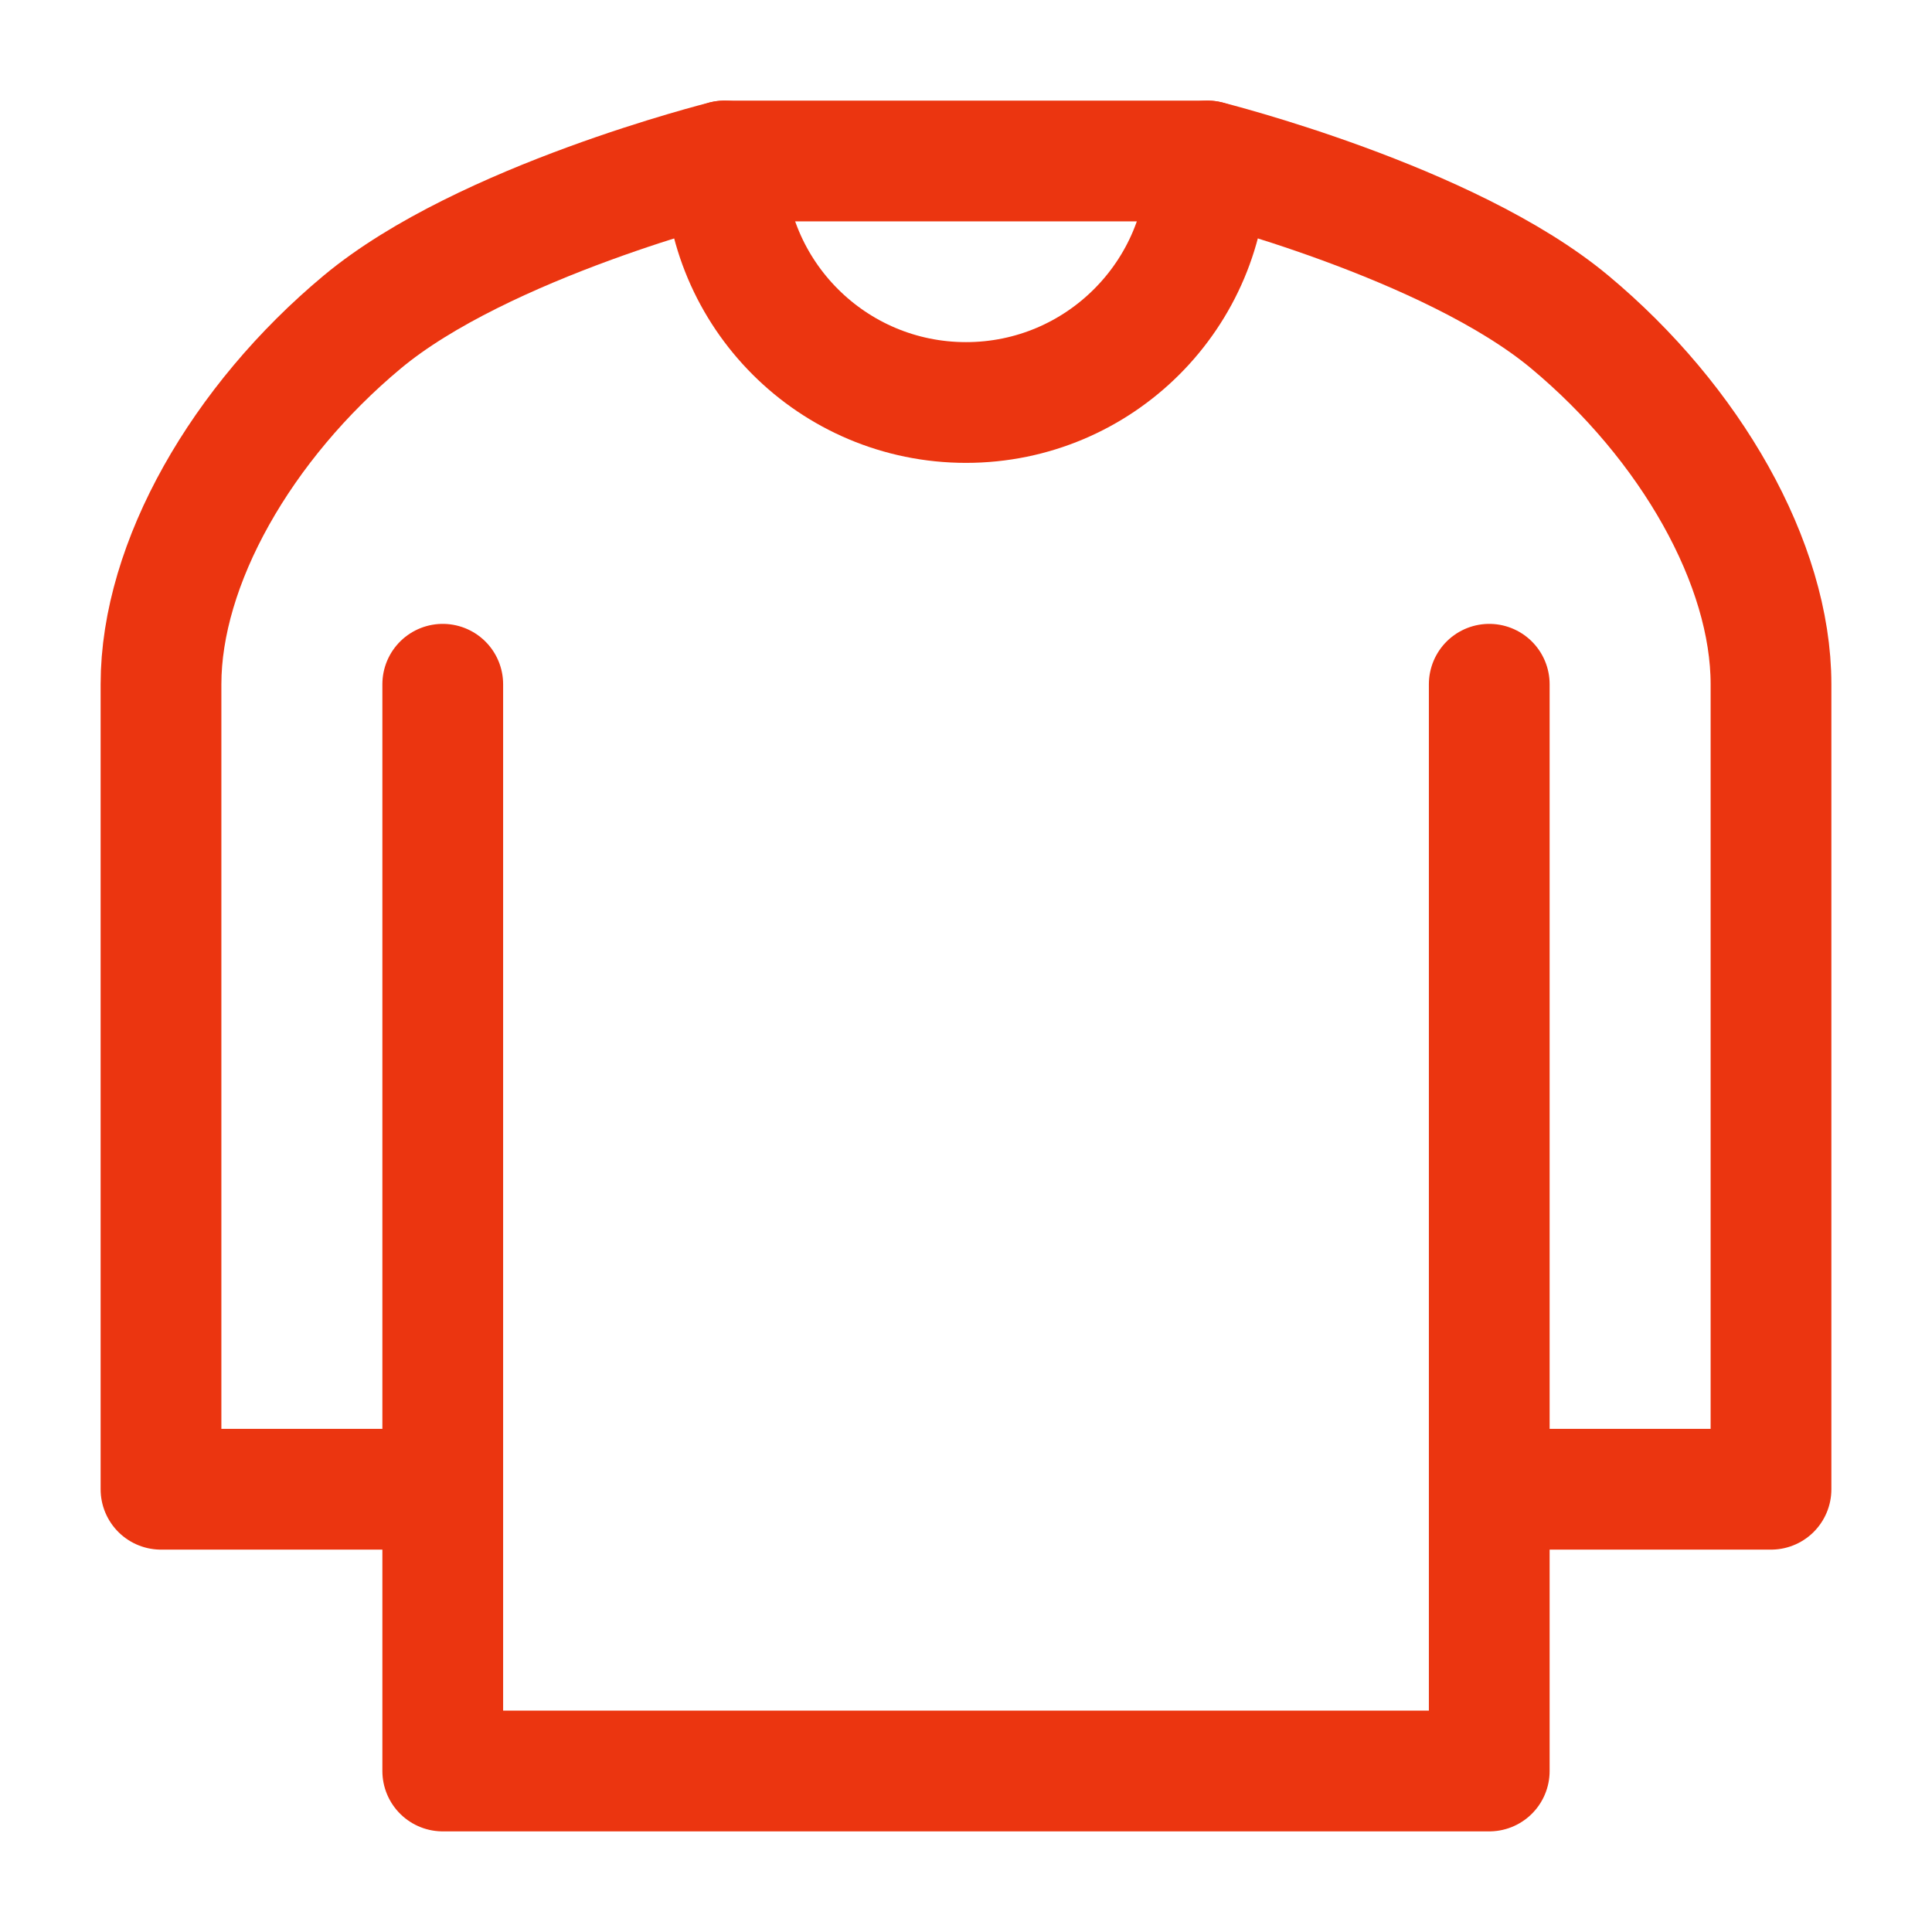 <svg xmlns="http://www.w3.org/2000/svg" fill="none" viewBox="0 0 48 48" height="48" width="48"><path stroke-linejoin="round" stroke-linecap="round" stroke-width="3" stroke="#eb3510" d="M37 17V37M11 37V44H37V37M11 37H4V17C4 14 6 10.5 9 8C12 5.5 18 4 18 4H30C30 4 36 5.5 39 8C42 10.5 44 14 44 17V37H37M11 37V17"></path><path stroke-linejoin="round" stroke-linecap="round" stroke-width="3" stroke="#eb3510" d="M30 4C30 7.314 27.314 10 24 10C20.686 10 18 7.314 18 4"></path></svg>